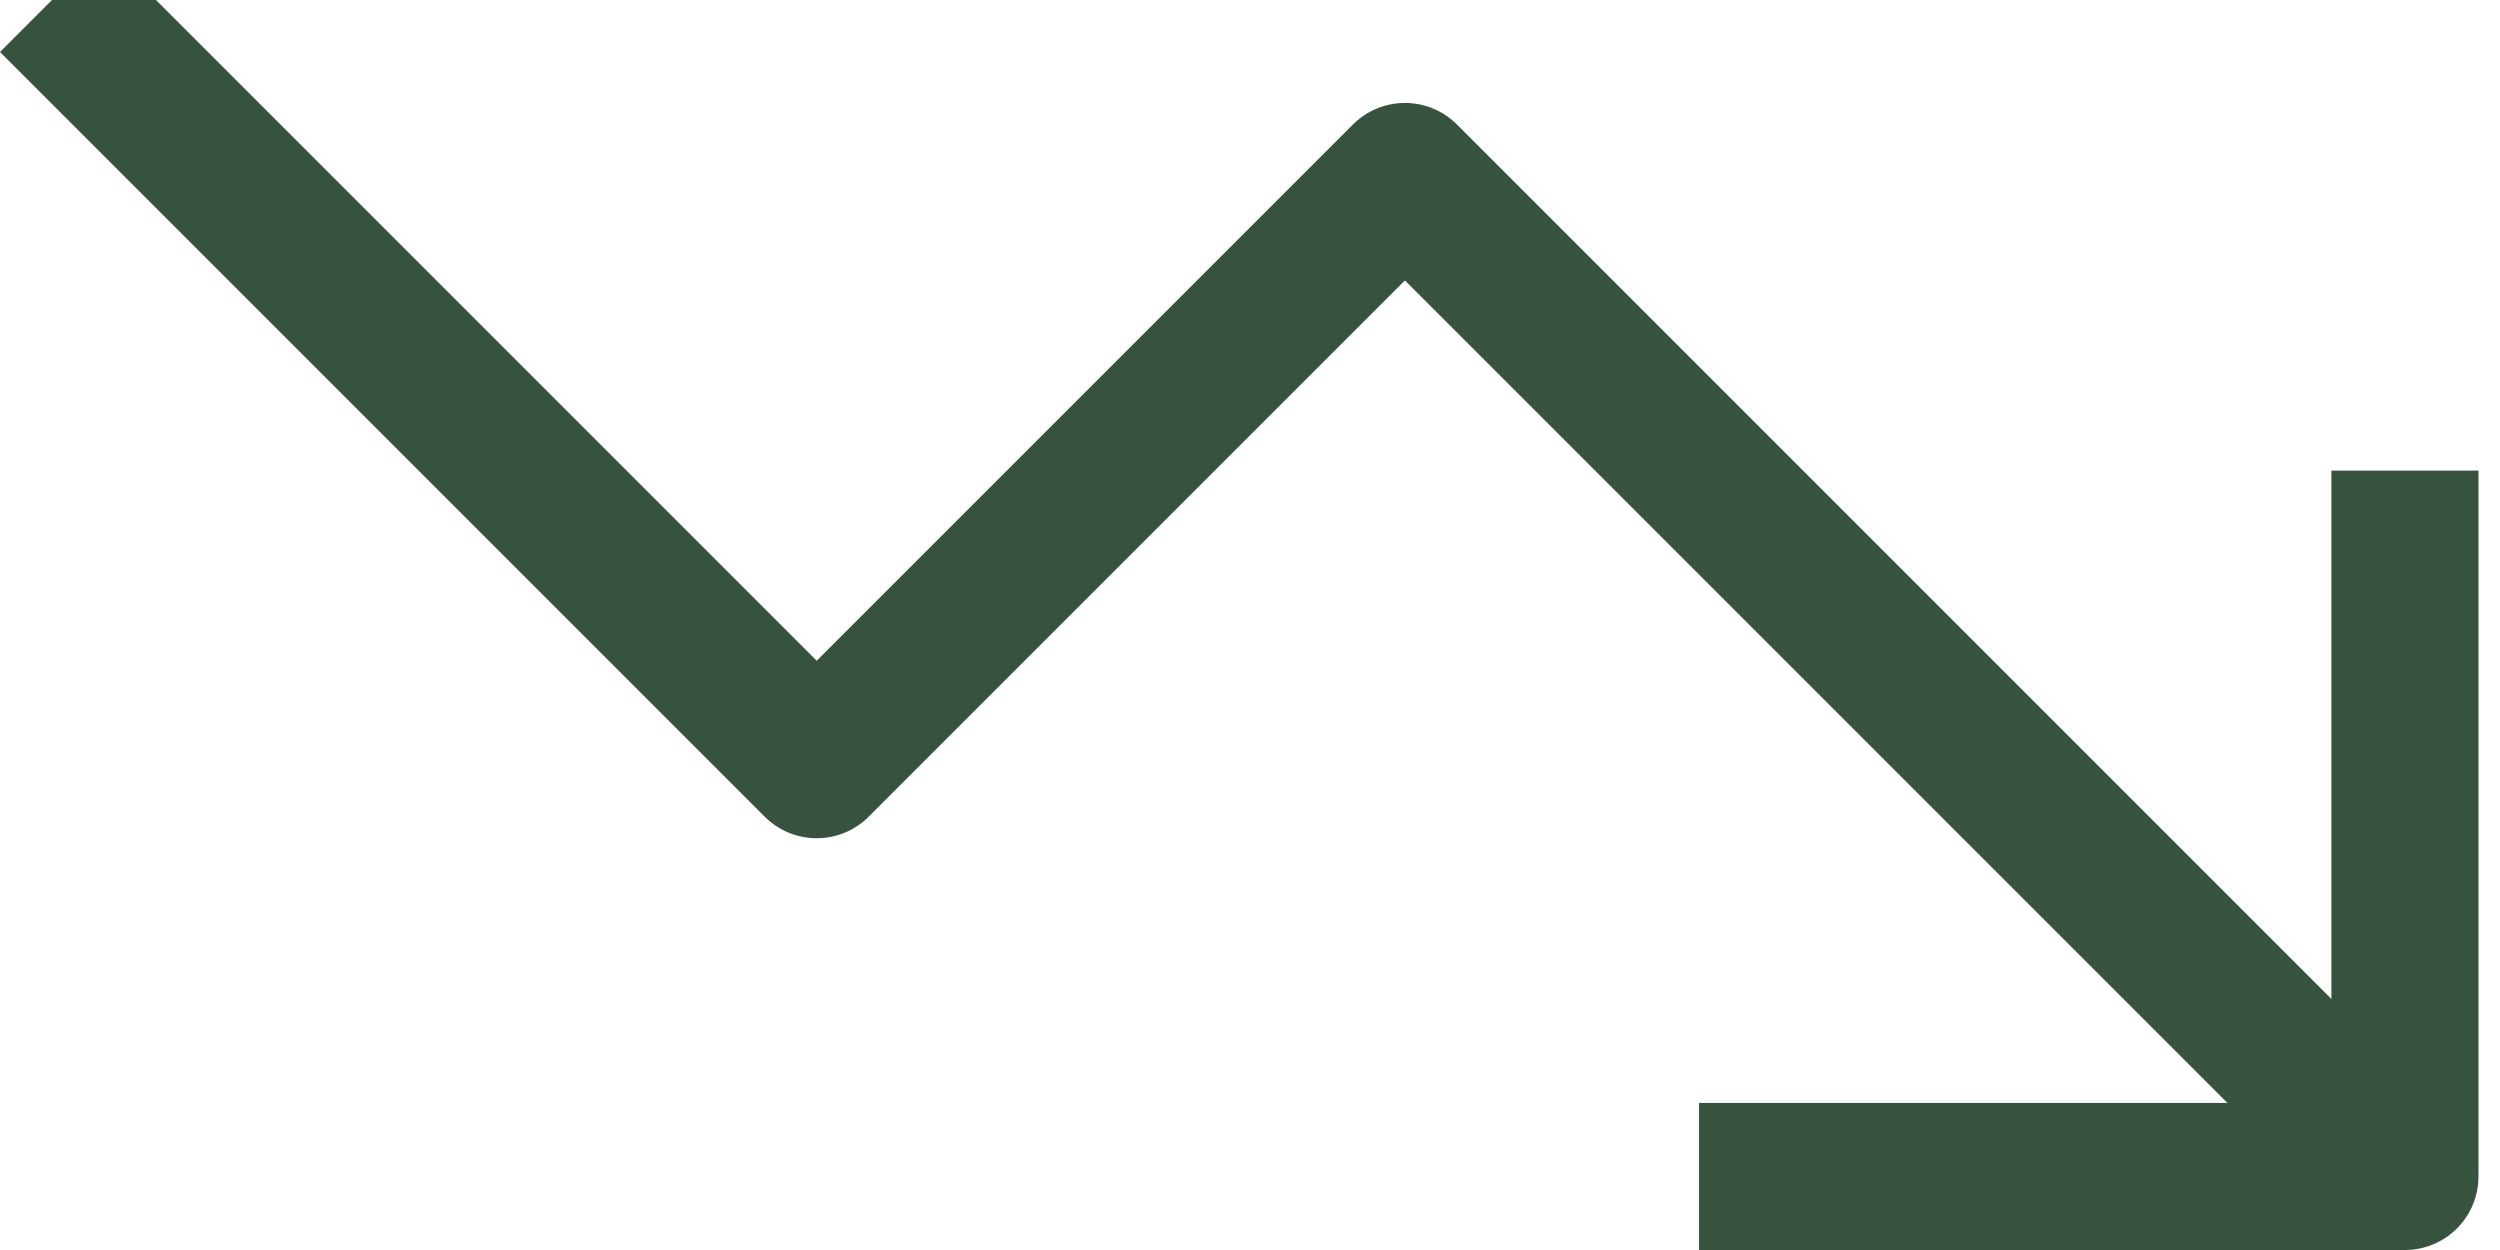 <svg width="102" height="51" viewBox="0 0 102 51" fill="none" xmlns="http://www.w3.org/2000/svg">
<path d="M69.321 48H98.121V19.2" stroke="#37523E" stroke-width="6" stroke-linejoin="round"/>
<path d="M98.121 48L57.321 7.2L33.321 31.2L2.121 0" stroke="#37523E" stroke-width="6" stroke-linejoin="round"/>
</svg>
